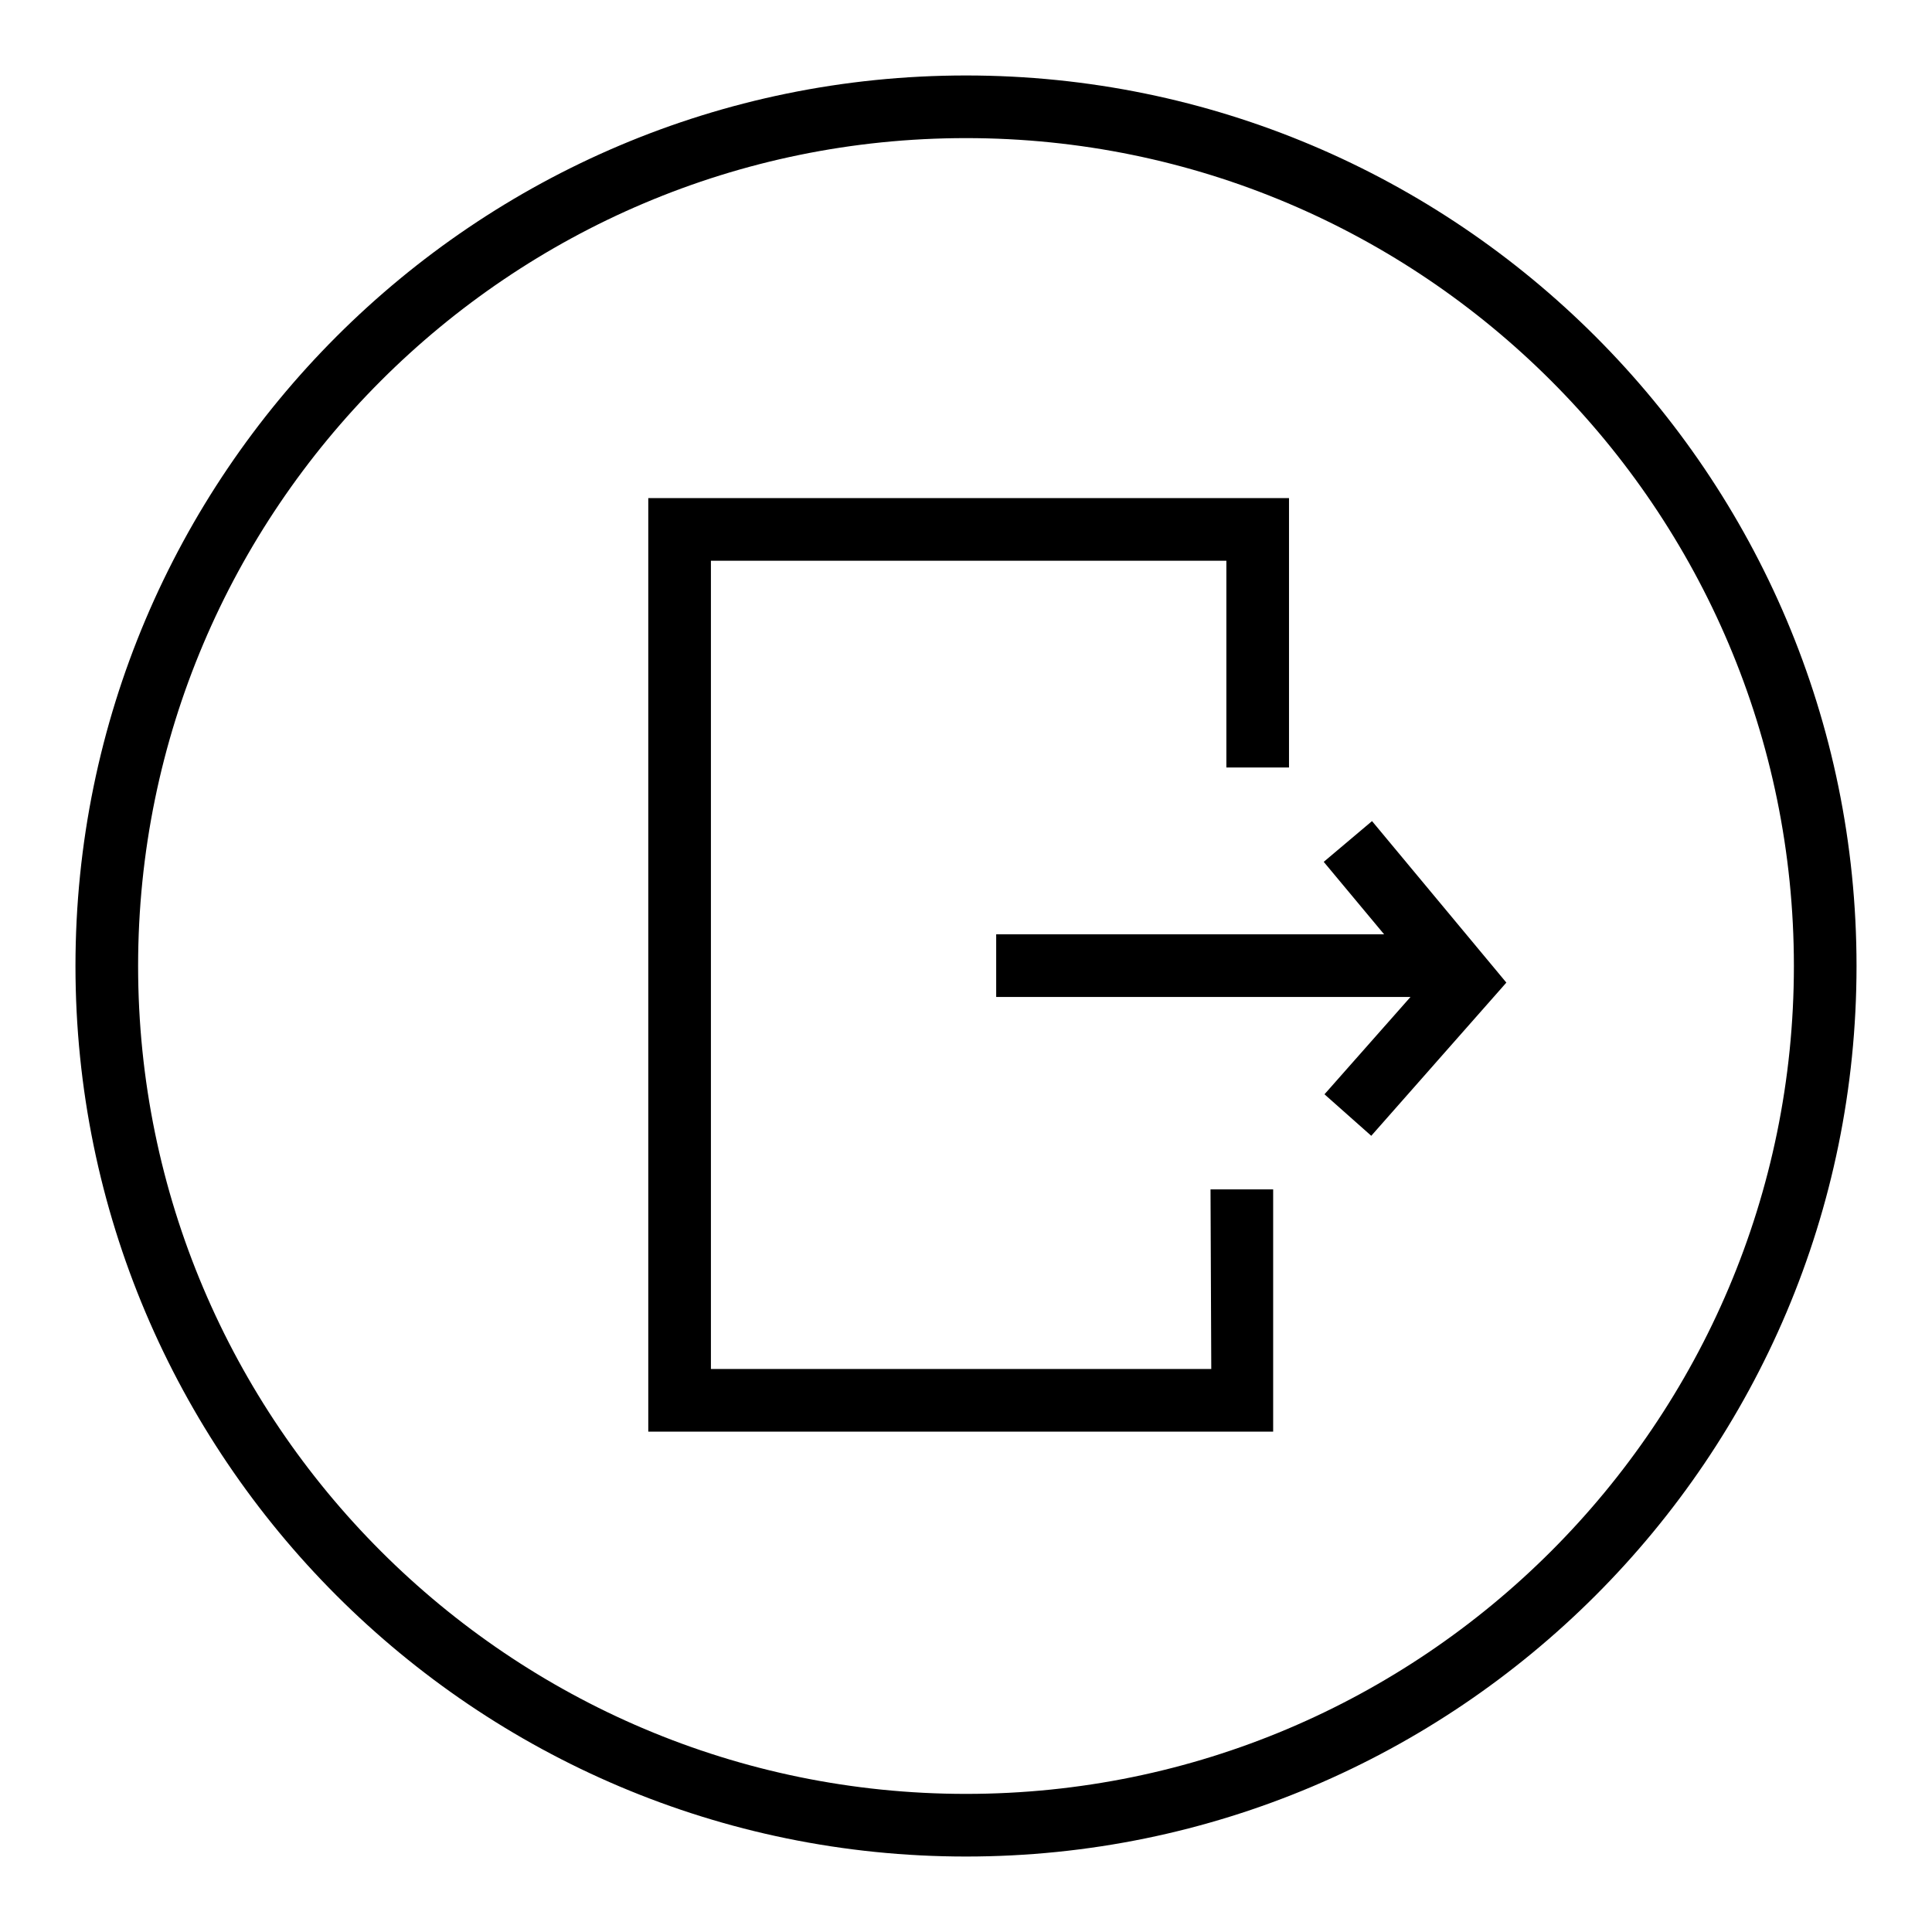 <?xml version="1.0" encoding="utf-8"?>
<!-- Svg Vector Icons : http://www.onlinewebfonts.com/icon -->
<!DOCTYPE svg PUBLIC "-//W3C//DTD SVG 1.1//EN" "http://www.w3.org/Graphics/SVG/1.1/DTD/svg11.dtd">
<svg version="1.1" xmlns="http://www.w3.org/2000/svg" xmlns:xlink="http://www.w3.org/1999/xlink" x="0px" y="0px" viewBox="0 0 256 256" enable-background="new 0 0 256 256" xml:space="preserve">
<g><g><path fill="#000000" d="M128,10C62.9,10,10,62.9,10,128c0,65.1,52.9,118,118,118c65.1,0,118-52.9,118-118C246,62.9,193.1,10,128,10z M128,237.7c-60.5,0-109.7-49.2-109.7-109.7C18.3,67.5,67.5,18.3,128,18.3c60.5,0,109.7,49.2,109.7,109.7C237.7,188.5,188.5,237.7,128,237.7z"/><path fill="#000000" d="M160.5,181.4H94.2V74.3h68.3v27.4h8.3V66H85.9v123.7h82.8v-32.1h-8.3L160.5,181.4L160.5,181.4z"/><path fill="#000000" d="M175.4,114.2l8,9.6H132v8.3h54.9l-11.4,12.9l6.2,5.5l17.9-20.3l-17.8-21.4L175.4,114.2z"/></g></g>
</svg>